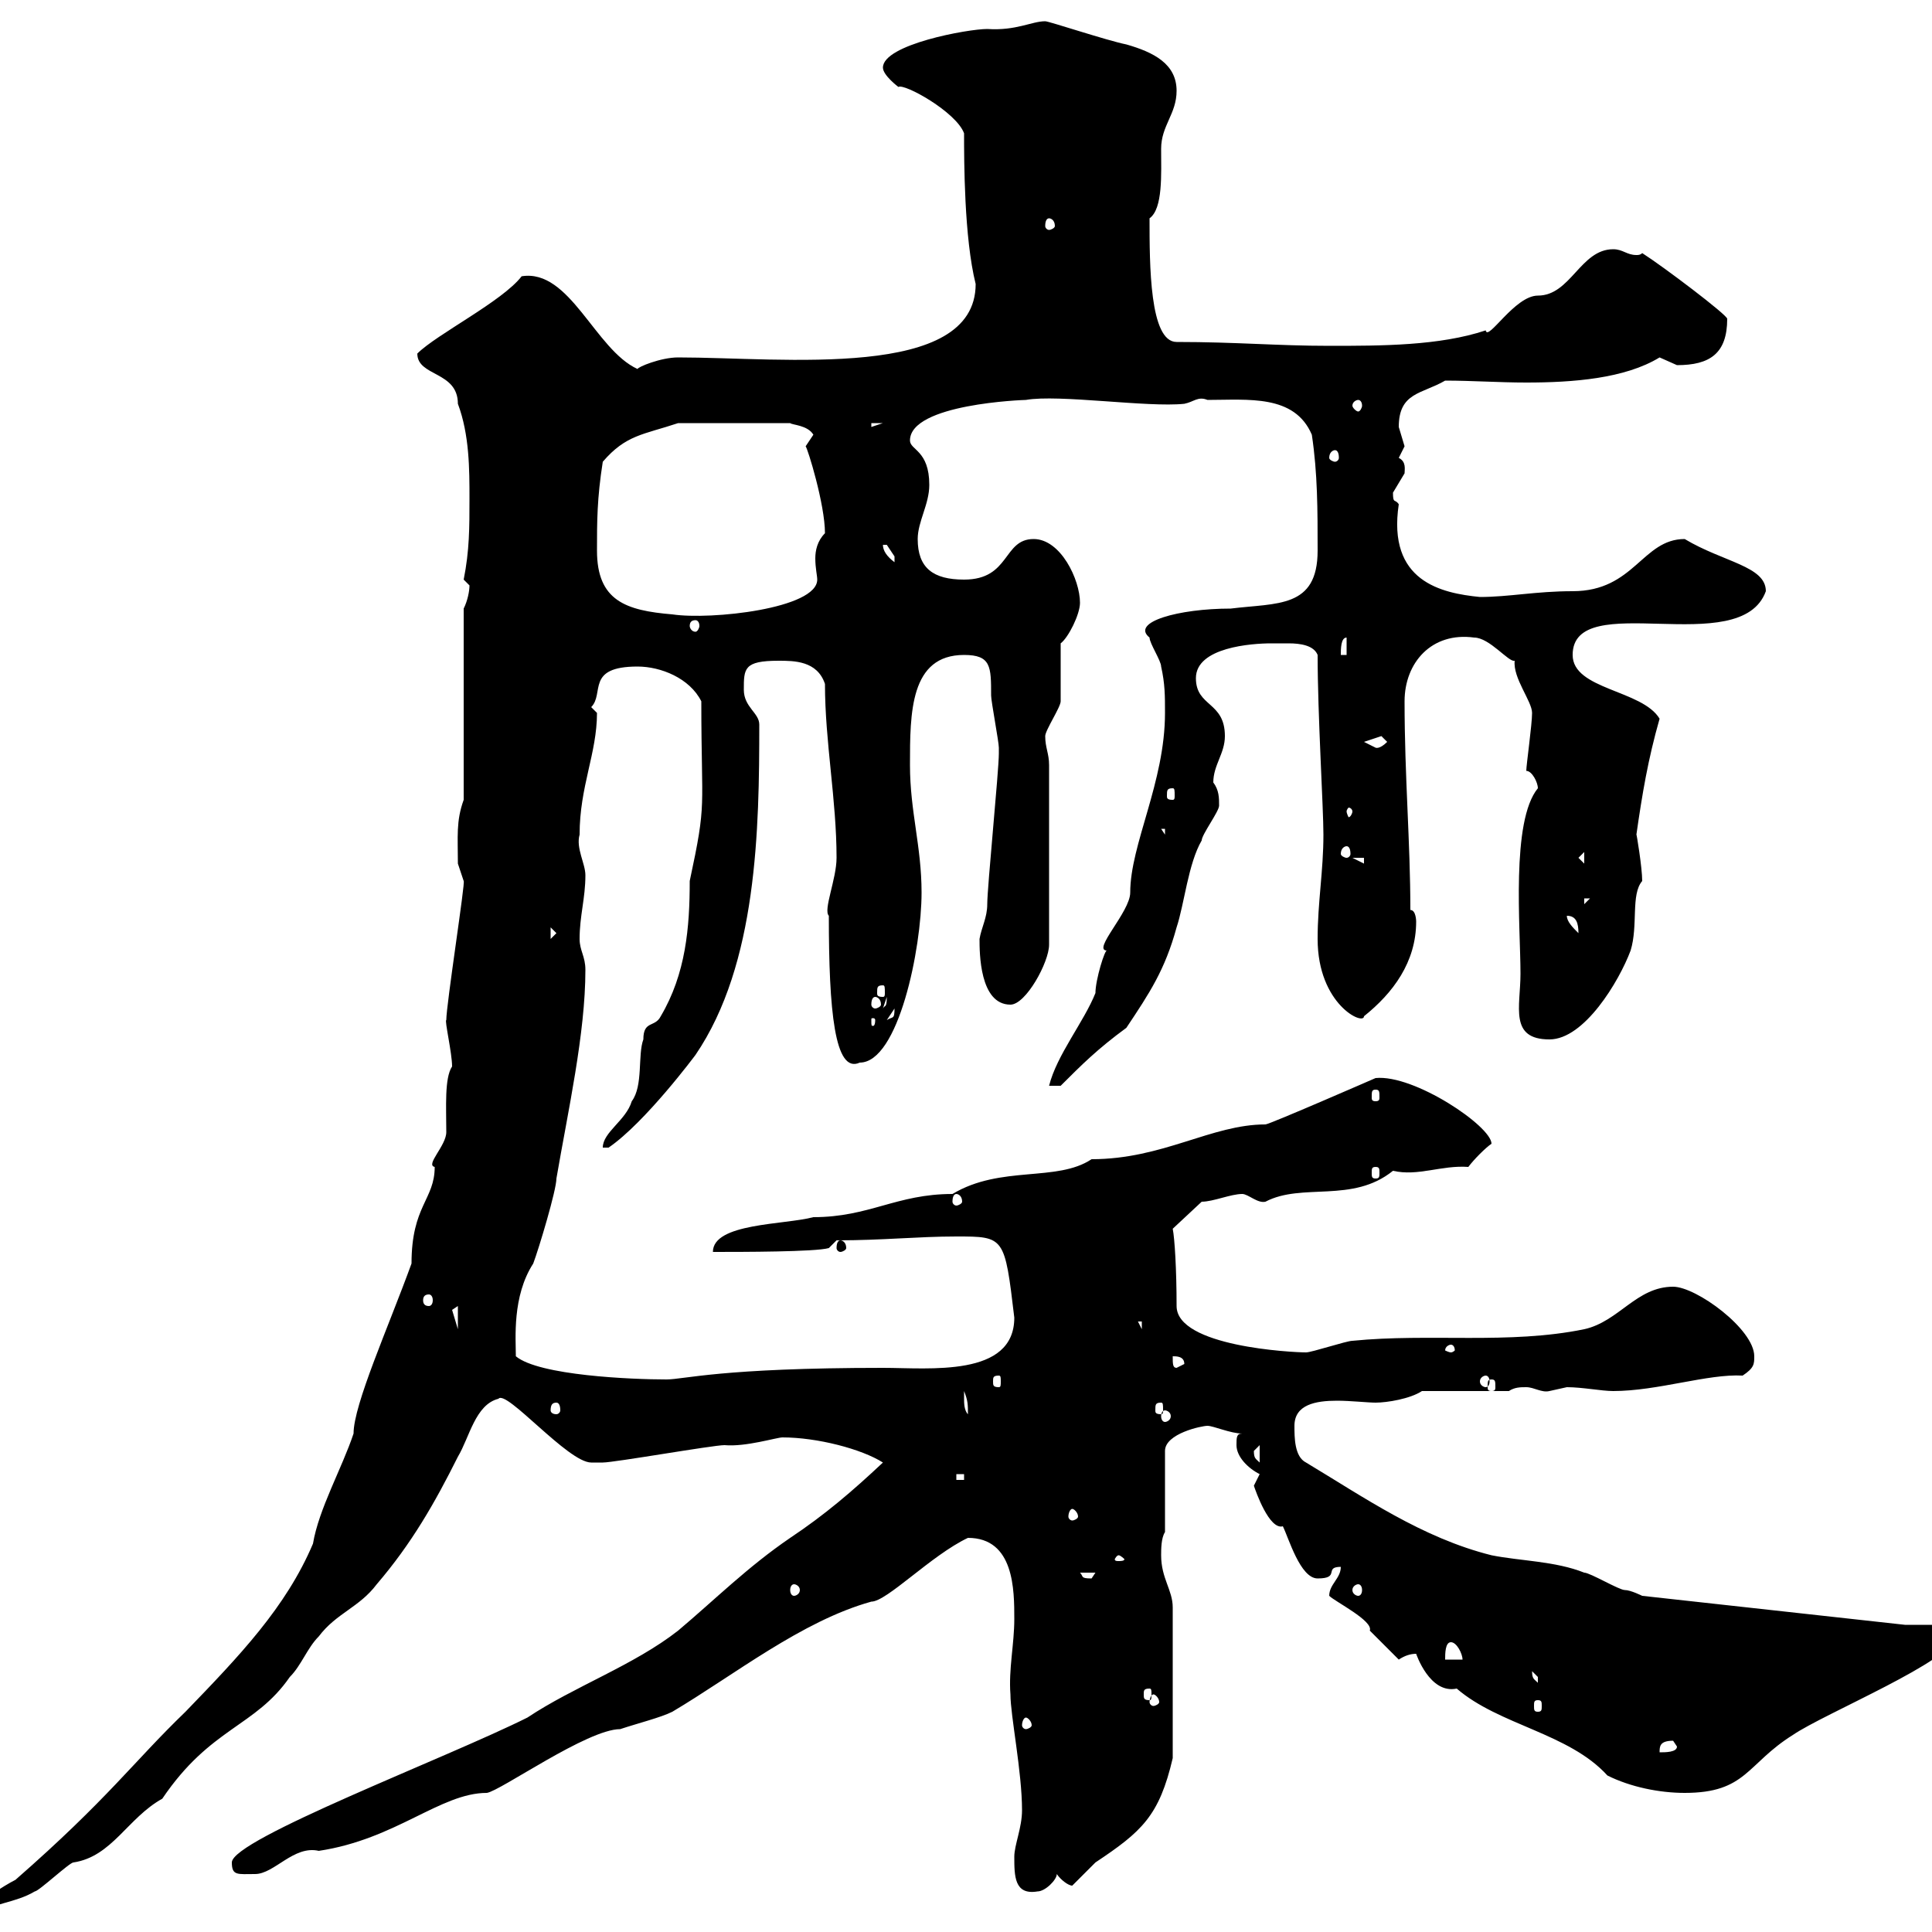 <svg xmlns="http://www.w3.org/2000/svg" xmlns:xlink="http://www.w3.org/1999/xlink" width="300" height="300"><path d="M48.60 239.70C44.40 249.60 37.20 257.10 28.80 265.80C20.70 273.60 16.80 279.30 2.40 291.90C0.60 292.80-3.60 295.50-3.60 296.40C-3.60 297.30-3.60 297.30-3.60 297.30C-1.20 295.50 2.40 295.50 5.40 293.70C6 293.70 10.80 289.20 11.40 289.20C17.40 288.30 19.80 282.30 25.20 279.30C32.70 268.20 39.60 268.20 45 260.40C46.80 258.60 47.70 255.90 49.50 254.10C52.20 250.50 55.80 249.60 58.50 246C63.90 239.70 67.50 233.40 71.10 226.20C72.90 223.20 73.80 218.10 77.40 217.20C78.60 215.70 88.20 227.10 91.80 227.10C91.80 227.10 93.60 227.10 93.60 227.10C95.40 227.10 110.70 224.40 112.50 224.40C115.80 224.70 120.60 223.20 121.50 223.20C126.90 223.20 133.80 225 137.10 227.10C132.30 231.60 128.10 235.20 122.70 238.80C116.10 243.30 111 248.40 105.30 253.20C98.40 258.60 89.10 261.90 81.90 266.70C69.30 273 36 285.60 36 289.20C36 291.30 36.90 291 39.60 291C42.60 291 45.60 286.50 49.50 287.40C61.50 285.60 68.40 278.40 75.60 278.40C77.70 278.10 91.20 268.50 96.30 268.50C99 267.60 102.60 266.70 104.40 265.80C114 260.10 124.50 251.70 135.30 248.70C137.70 248.70 144.60 241.50 150.30 238.80C157.50 238.80 157.50 246.90 157.50 251.40C157.50 255.30 156.60 259.20 156.90 263.10C156.90 266.40 158.70 275.10 158.70 281.10C158.70 283.80 157.50 286.50 157.50 288.30C157.50 291.30 157.50 294.30 161.10 293.70C162.30 293.70 164.10 291.90 164.10 291C164.70 291.90 165.90 292.80 166.50 292.80C166.50 292.80 170.10 289.20 170.10 289.20C177.30 284.40 180 282 182.10 273L182.10 249.60C182.10 246.90 180.30 245.10 180.30 241.50C180.30 240.60 180.30 238.80 180.90 237.90L180.90 225.30C180.90 222.60 186.60 221.40 187.50 221.40C188.40 221.40 191.10 222.60 192.90 222.60C192 222.60 192 223.20 192 224.40C192 226.20 193.80 228 195.60 228.90L194.70 230.70C195 231.60 197.10 237.60 199.20 237C200.10 238.80 201.90 245.10 204.60 245.10C208.20 245.10 205.50 243.30 208.20 243.30C208.20 245.10 206.40 246 206.40 247.80C207.30 248.70 213.30 251.70 212.70 253.20C213.60 254.10 216.30 256.80 217.20 257.70C218.10 257.10 219 256.80 219.90 256.80C219.90 256.80 222 263.10 226.20 262.20C232.80 267.90 243.60 269.10 249.60 275.70C253.20 277.50 257.70 278.40 261.60 278.40C271.20 278.40 271.20 273.90 278.40 269.40C283.20 266.10 303.60 257.70 303.60 254.10C303.60 253.20 303.60 252.30 303 252.30L295.80 252.30L255 247.80C255 247.80 253.20 246.90 252.30 246.90C251.40 246.90 246.90 244.20 246 244.20C241.50 242.40 236.10 242.40 231.60 241.50C220.80 238.80 211.80 232.50 202.80 227.10C201 226.20 201 223.20 201 221.40C201 218.10 204.30 217.50 207.60 217.50C209.70 217.50 212.40 217.80 213.60 217.80C215.40 217.80 219 217.20 220.80 216L234.30 216C235.20 215.40 236.10 215.40 237 215.40C238.20 215.40 239.40 216.30 240.60 216C240.60 216 243.30 215.40 243.30 215.40C245.70 215.40 248.70 216 250.50 216C257.40 216 265.20 213.30 270.60 213.60C272.40 212.40 272.40 211.80 272.40 210.60C272.40 206.40 263.40 199.80 259.80 199.80C254.10 199.80 251.40 205.20 246 206.40C234.30 208.80 222 207 210 208.20C209.10 208.20 203.70 210 202.80 210C200.70 210 182.70 209.10 182.70 202.80C182.70 197.10 182.40 192.30 182.10 190.80L186.60 186.60C188.40 186.60 191.10 185.40 192.90 185.40C193.80 185.40 195.30 186.90 196.50 186.60C202.20 183.60 210 186.90 216.30 181.80C220.20 182.70 223.80 180.90 228 181.20C228.90 180 230.70 178.20 231.60 177.60C231.60 174.90 219.60 166.80 213.60 167.40C213.60 167.40 197.10 174.60 196.50 174.60C188.10 174.60 180.60 180 169.50 180C164.10 183.60 155.40 180.90 147.90 185.40C139.20 185.40 135 189 126.30 189C121.80 190.20 110.70 189.90 110.70 194.40C115.20 194.40 126.60 194.40 128.70 193.80L129.90 192.60C137.10 192.60 142.50 192 148.50 192C156 192 156 192 157.50 204.60C157.50 213.90 144.30 212.40 137.10 212.40C111.90 212.40 106.20 214.20 103.50 214.20C98.10 214.20 83.70 213.60 80.10 210.60C80.10 207.90 79.50 201.30 82.80 196.20C83.70 193.80 86.40 184.80 86.40 183C88.20 172.50 90.90 160.50 90.90 150.60C90.90 148.50 90 147.60 90 145.80C90 142.20 90.90 139.50 90.90 135.90C90.90 134.10 89.40 131.70 90 129.60C90 122.10 92.70 117 92.70 110.70C92.70 110.70 91.80 109.80 91.80 109.80C93.90 107.70 90.90 103.50 99 103.50C102.60 103.50 107.10 105.30 108.90 108.90C108.90 126.30 109.80 124.20 107.10 136.80C107.10 144 106.50 151.20 102.60 157.80C101.70 159.60 99.90 158.40 99.90 161.40C99 163.80 99.90 168.60 98.10 171C97.20 174 93.60 175.80 93.60 178.20L94.50 178.20C100.20 174.30 108 163.80 108 163.80C117.60 149.70 117.90 128.70 117.90 112.50C117.90 110.70 115.50 109.80 115.50 107.10C115.50 103.80 115.50 102.60 120.90 102.60C123.30 102.60 126.90 102.60 128.10 106.20C128.10 115.20 129.90 124.20 129.90 133.20C129.90 136.50 127.80 141.30 128.70 142.20C128.70 156.90 129.60 166.80 133.50 165C139.50 165 143.10 147.30 143.10 138.60C143.10 131.40 141.30 126 141.30 118.80C141.30 110.70 141.30 101.70 149.70 101.70C153.90 101.70 153.90 103.50 153.90 108C153.90 108.90 155.10 115.20 155.10 116.10C155.10 117 155.10 117 155.10 117C155.10 119.70 153.30 137.70 153.30 140.40C153.30 142.50 152.40 144 152.10 145.80C152.10 147.90 152.10 156 156.90 156C159.30 156 162.90 149.40 162.90 146.70L162.90 118.80C162.90 117 162.30 116.10 162.30 114.30C162.30 113.40 164.70 109.80 164.70 108.90C164.70 107.10 164.70 100.80 164.70 99.90C165.90 99 167.70 95.40 167.70 93.60C167.70 90 164.70 83.70 160.50 83.70C155.70 83.70 156.90 90 149.70 90C144.90 90 142.50 88.20 142.50 83.70C142.50 81 144.30 78.30 144.30 75.30C144.30 69.90 141.30 69.90 141.30 68.40C141.30 62.70 159 62.10 159.30 62.10C164.40 61.20 178.20 63.30 183.90 62.70C185.40 62.40 186 61.50 187.50 62.10C193.80 62.10 201 61.20 203.70 67.50C204.60 73.50 204.60 79.20 204.60 85.50C204.60 94.50 198.30 93.60 191.10 94.50C183 94.50 175.50 96.60 178.50 99C178.50 99.90 180.30 102.60 180.30 103.50C180.90 106.20 180.90 108 180.90 110.70C180.90 121.50 175.50 131.10 175.50 138.60C175.50 141.60 169.50 147.60 171.90 147.60C171.60 147.30 170.10 152.10 170.10 154.20C168.30 158.70 164.10 163.80 162.90 168.60L164.70 168.60C168 165.30 170.40 162.90 174.90 159.60C178.50 154.20 180.90 150.60 182.70 144C183.90 140.40 184.50 134.10 186.60 130.50C186.60 129.60 189.30 126 189.30 125.10C189.30 123.90 189.30 122.70 188.40 121.50C188.40 118.80 190.20 117 190.20 114.30C190.20 108.90 185.70 109.80 185.70 105.30C185.70 100.50 194.40 99.90 197.40 99.90C198.30 99.90 198.90 99.90 200.10 99.90C201.90 99.90 204 100.20 204.60 101.70C204.60 111 205.50 125.40 205.50 129.60C205.50 135.30 204.60 140.10 204.60 145.80C204.60 156 211.80 159.30 211.80 157.80C216.30 154.20 219.90 149.40 219.90 143.10C219.90 143.10 219.90 141.30 219 141.30C219 130.80 218.10 120.60 218.10 108.90C218.10 102.90 222.30 98.10 228.90 99C231.30 99 234.30 102.90 235.20 102.60C234.90 105.30 237.90 108.90 237.90 110.70C237.90 112.50 237 118.80 237 119.70C237.90 119.70 238.80 121.50 238.80 122.40C234.60 127.50 236.10 144 236.10 151.20C236.10 156.30 234.30 161.40 240.60 161.40C246 161.40 251.40 152.40 253.20 147.60C254.40 143.70 253.20 138.90 255 136.80C255 134.70 254.10 129.30 254.10 129.60C255 123.30 255.90 117.90 257.70 111.60C255 107.10 244.20 107.10 244.20 101.70C244.20 91.20 270.30 102.60 274.20 91.80C274.20 87.90 267.60 87.30 261.60 83.70C255 83.70 253.80 91.80 244.20 91.80C238.50 91.80 234.30 92.70 229.80 92.70C223.80 92.10 215.40 90.30 217.20 78.30C216.60 77.40 216.30 78.30 216.30 76.50C216.30 76.50 218.10 73.50 218.10 73.50C218.10 72.90 218.40 71.70 217.20 71.10C217.20 71.10 218.10 69.30 218.10 69.30C218.10 69.30 217.20 66.30 217.20 66.30C217.20 60.90 220.80 61.20 224.40 59.10C228.60 59.10 232.80 59.40 237 59.40C244.20 59.40 252.30 58.80 257.70 55.50C257.70 55.50 260.40 56.70 260.40 56.70C265.50 56.70 268.20 54.90 268.20 49.50C268.20 48.90 258.30 41.40 255 39.30C254.70 39.60 254.40 39.60 254.10 39.60C252.60 39.60 252 38.70 250.50 38.70C245.40 38.70 243.90 45.90 238.80 45.90C235.20 45.90 231 53.10 230.70 51.30C223.50 53.70 214.50 53.70 206.40 53.70C198.30 53.70 192 53.10 182.70 53.10C178.50 53.10 178.50 41.10 178.50 33.90C180.60 32.40 180.30 27 180.30 23.10C180.30 19.50 182.70 17.70 182.70 14.10C182.70 9.90 179.10 8.10 174.90 6.90C171.90 6.30 162.90 3.30 162.30 3.30C160.20 3.30 157.80 4.80 153.30 4.50C150.30 4.50 137.10 6.90 137.10 10.50C137.10 11.70 139.50 13.50 139.50 13.50C140.40 12.90 148.50 17.40 149.70 20.70C149.70 24.90 149.70 36.90 151.50 44.10C151.50 59.10 121.50 55.50 105.30 55.50C102.60 55.50 99 57 99 57.30C92.40 54.30 88.50 41.70 81 42.90C78 46.80 67.80 51.90 64.80 54.90C64.80 58.50 71.10 57.60 71.10 62.70C72.90 67.50 72.90 72.90 72.90 77.40C72.90 81.90 72.90 85.50 72 90C72 90 72.90 90.90 72.90 90.90C72.90 91.80 72.60 93.30 72 94.50L72 124.20C70.80 127.50 71.10 129.90 71.10 134.10C71.10 134.10 72 136.80 72 136.80C72.30 136.80 69.30 156 69.30 158.40C69 158.40 70.20 163.50 70.20 165.60C69 167.40 69.30 171.90 69.30 175.80C69.30 177.90 66 180.90 67.50 181.20C67.50 186.30 63.90 187.20 63.90 196.20C60.30 206.10 54.90 218.10 54.90 222.60C53.10 228 49.50 234.30 48.60 239.70ZM-1.80 296.40C-2.70 296.40-2.70 297-2.70 297.30C-2.70 298.20-2.70 298.50-1.80 298.50C-1.50 298.50-1.50 298.20-1.50 297.30C-1.50 297-1.50 296.40-1.80 296.40ZM259.80 270.30C259.80 270.30 260.40 271.20 260.40 271.20C260.40 272.10 258.60 272.10 257.70 272.10C257.70 271.20 257.70 270.30 259.80 270.30ZM159.30 266.70C159.60 266.70 160.20 267.30 160.20 267.90C160.20 268.20 159.60 268.50 159.30 268.50C159 268.50 158.70 268.20 158.70 267.90C158.70 267.30 159 266.70 159.30 266.70ZM238.80 264C239.40 264 239.40 264.30 239.40 264.90C239.40 265.50 239.40 265.80 238.80 265.80C238.20 265.80 238.20 265.50 238.20 264.90C238.20 264.30 238.20 264 238.80 264ZM179.10 263.10C179.40 263.10 180 263.70 180 264.30C180 264.60 179.40 264.90 179.10 264.90C178.80 264.90 178.50 264.60 178.50 264.30C178.50 263.70 178.80 263.10 179.10 263.10ZM178.50 262.20C178.80 262.20 178.80 262.50 178.80 263.10C178.80 263.70 178.80 264 178.50 264C177.60 264 177.60 263.70 177.60 263.10C177.60 262.50 177.60 262.20 178.50 262.20ZM237.90 259.50C237.90 259.50 238.80 260.40 238.80 260.40C238.80 261.30 238.80 261.30 238.80 261.30C238.20 260.70 237.90 260.70 237.90 259.50ZM225.30 255C226.20 255 227.10 256.80 227.10 257.70L224.40 257.70C224.40 256.80 224.40 255 225.30 255ZM123.30 246C123.60 246 124.20 246.30 124.20 246.90C124.20 247.50 123.60 247.80 123.30 247.80C123 247.80 122.70 247.50 122.70 246.90C122.70 246.30 123 246 123.30 246ZM210.90 246C211.20 246 211.50 246.30 211.50 246.90C211.50 247.50 211.20 247.80 210.90 247.80C210.60 247.80 210 247.50 210 246.90C210 246.30 210.60 246 210.90 246ZM167.70 244.20L170.10 244.20C170.10 244.20 169.50 245.10 169.50 245.10C167.70 245.10 168.30 244.80 167.70 244.20ZM173.70 241.50C174 241.50 174.60 242.10 174.60 242.10C174.60 242.40 174 242.40 173.70 242.40C173.40 242.40 173.10 242.40 173.10 242.10C173.10 242.10 173.40 241.50 173.70 241.50ZM166.50 234.30C166.80 234.30 167.40 234.90 167.40 235.50C167.40 235.80 166.80 236.10 166.50 236.10C166.20 236.10 165.90 235.80 165.90 235.50C165.90 234.90 166.20 234.30 166.50 234.30ZM148.50 228.90L149.70 228.90L149.70 229.80L148.50 229.80ZM194.70 225.30C194.70 225.30 195.60 224.40 195.60 224.40L195.60 227.10C195 226.50 194.70 226.50 194.70 225.30ZM149.70 217.20C149.70 217.20 149.70 216 149.70 216C150.30 217.50 150.30 218.10 150.30 219.60C149.70 219 149.70 217.80 149.70 217.20ZM180.90 219C181.20 219 181.80 219.30 181.80 219.90C181.80 220.50 181.20 220.80 180.90 220.80C180.60 220.80 180.30 220.50 180.30 219.90C180.30 219.30 180.60 219 180.90 219ZM86.40 217.80C86.70 217.80 87 218.10 87 219C87 219.30 86.70 219.60 86.40 219.60C85.80 219.60 85.50 219.30 85.50 219C85.50 218.10 85.80 217.80 86.40 217.80ZM180.30 217.80C180.60 217.80 180.60 218.10 180.60 219C180.60 219.30 180.60 219.60 180.30 219.60C179.40 219.60 179.40 219.30 179.40 219C179.40 218.10 179.40 217.80 180.30 217.80ZM231.60 214.20C232.20 214.20 232.20 214.50 232.20 215.40C232.20 215.70 232.20 216 231.60 216C231 216 231 215.70 231 215.40C231 214.50 231 214.20 231.60 214.20ZM155.10 213.60C155.40 213.60 155.40 213.90 155.40 214.50C155.40 215.10 155.40 215.40 155.10 215.40C154.20 215.40 154.20 215.10 154.20 214.50C154.20 213.90 154.20 213.60 155.10 213.60ZM230.70 213.60C231 213.60 231.30 213.90 231.30 214.50C231.30 215.10 231 215.40 230.70 215.40C230.40 215.40 229.80 215.10 229.80 214.50C229.80 213.90 230.40 213.60 230.70 213.60ZM182.10 210.60C182.70 210.60 183.90 210.60 183.90 211.80L182.70 212.40C182.10 212.40 182.10 211.80 182.10 210.60ZM225.30 208.80C225.60 208.80 225.90 209.10 225.90 209.70C225.90 209.70 225.60 210 225.30 210C225 210 224.40 209.70 224.40 209.70C224.40 209.10 225 208.80 225.30 208.80ZM176.70 205.20L177.30 205.20L177.30 206.40ZM71.10 202.80L71.10 206.40L70.20 203.40ZM66.60 201C66.90 201 67.20 201.30 67.20 201.90C67.20 202.50 66.90 202.80 66.60 202.80C66 202.80 65.70 202.50 65.70 201.90C65.70 201.30 66 201 66.60 201ZM130.50 192.60C130.20 192.60 129.90 192.90 129.90 193.80C129.90 194.10 130.20 194.40 130.50 194.40C130.80 194.40 131.40 194.10 131.40 193.80C131.40 192.90 130.80 192.60 130.50 192.60ZM148.50 185.40C148.80 185.40 149.40 185.70 149.40 186.60C149.40 186.90 148.80 187.20 148.50 187.20C148.20 187.20 147.90 186.90 147.90 186.60C147.90 185.70 148.20 185.40 148.50 185.40ZM213.60 181.20C214.20 181.20 214.20 181.50 214.20 182.10C214.20 182.70 214.20 183 213.60 183C213 183 213 182.70 213 182.10C213 181.50 213 181.20 213.60 181.20ZM213.60 169.20C214.20 169.20 214.20 169.50 214.20 170.40C214.20 170.70 214.20 171 213.60 171C213 171 213 170.70 213 170.40C213 169.50 213 169.20 213.60 169.20ZM135.90 158.40C135.90 159.30 135.60 159.30 135.60 159.30C135.30 159.30 135.30 159.30 135.30 158.40C135.30 158.10 135.30 158.10 135.60 158.10C135.60 158.10 135.90 158.10 135.90 158.40ZM138.90 156.60C138.90 158.40 138.60 157.80 137.70 158.40ZM137.70 154.80C137.70 156.60 137.40 156 137.10 156.60ZM135.90 154.80C136.20 154.80 136.80 155.10 136.80 156C136.80 156.30 136.20 156.60 135.90 156.60C135.60 156.60 135.30 156.30 135.30 156C135.30 155.10 135.60 154.80 135.90 154.80ZM137.10 153C137.40 153 137.40 153.30 137.40 154.20C137.40 154.50 137.40 154.80 137.10 154.80C136.20 154.80 136.20 154.50 136.20 154.20C136.20 153.30 136.20 153 137.10 153ZM85.50 144L86.40 144.90L85.50 145.80ZM243.30 142.20C244.80 142.20 245.10 143.40 245.10 144.90C244.20 144 243.30 143.10 243.30 142.20ZM246 139.50L246.90 139.50L246 140.40ZM210 133.20L211.80 133.20L211.80 134.10ZM246 132.30L246 134.10L245.10 133.20ZM209.10 131.40C209.40 131.40 209.70 131.70 209.70 132.60C209.70 132.90 209.40 133.20 209.10 133.20C208.80 133.20 208.20 132.90 208.20 132.60C208.20 131.70 208.80 131.40 209.10 131.40ZM180.30 128.70L180.90 128.70L180.90 129.60ZM210 126C210 126.30 209.70 126.90 209.40 126.90C209.40 126.90 209.10 126.30 209.10 126C209.10 125.70 209.40 125.40 209.40 125.40C209.70 125.40 210 125.70 210 126ZM182.10 122.40C182.40 122.40 182.40 122.70 182.40 123.60C182.40 123.90 182.40 124.20 182.10 124.20C181.20 124.20 181.20 123.90 181.20 123.60C181.20 122.70 181.20 122.40 182.10 122.40ZM211.80 115.20C211.80 115.20 214.50 114.30 214.50 114.30C214.50 114.30 215.40 115.20 215.40 115.20C214.20 116.40 213.60 116.10 213.60 116.10C213.60 116.10 211.80 115.20 211.80 115.20ZM209.10 99L209.10 101.70L208.20 101.70C208.20 100.80 208.20 99 209.10 99ZM108 96.30C108.30 96.30 108.60 96.60 108.60 97.20C108.60 97.50 108.30 98.10 108 98.10C107.40 98.10 107.10 97.50 107.10 97.20C107.10 96.60 107.40 96.30 108 96.30ZM92.70 85.50C92.70 81 92.70 77.40 93.60 71.70C97.20 67.50 99.90 67.50 105.30 65.70L122.70 65.70C123 66 125.40 66 126.30 67.50C126.30 67.50 125.10 69.30 125.10 69.30C125.40 69.60 128.10 78.30 128.10 82.80C126.90 84 126.60 85.50 126.60 86.70C126.60 88.20 126.90 89.40 126.90 90C126.90 94.50 110.40 96.30 104.40 95.40C97.20 94.80 92.70 93.30 92.70 85.50ZM137.10 84.60C137.10 84.60 137.10 84.60 137.70 84.60C137.70 84.60 138.90 86.40 138.90 86.40C138.90 87.30 138.90 87.30 138.90 87.30C137.70 86.40 137.10 85.50 137.10 84.60ZM207.30 69.90C207.60 69.90 207.90 70.20 207.90 71.10C207.90 71.40 207.60 71.70 207.30 71.70C207 71.70 206.40 71.40 206.40 71.10C206.40 70.20 207 69.90 207.30 69.90ZM135.30 65.70L137.10 65.70L135.30 66.30ZM210.90 62.10C211.20 62.10 211.50 62.40 211.50 63C211.50 63.30 211.20 63.90 210.90 63.90C210.60 63.90 210 63.30 210 63C210 62.40 210.60 62.10 210.90 62.10ZM162.90 33.90C163.20 33.90 163.80 34.20 163.80 35.10C163.80 35.40 163.20 35.70 162.90 35.70C162.60 35.70 162.30 35.40 162.30 35.10C162.30 34.20 162.60 33.90 162.90 33.90Z"/></svg>